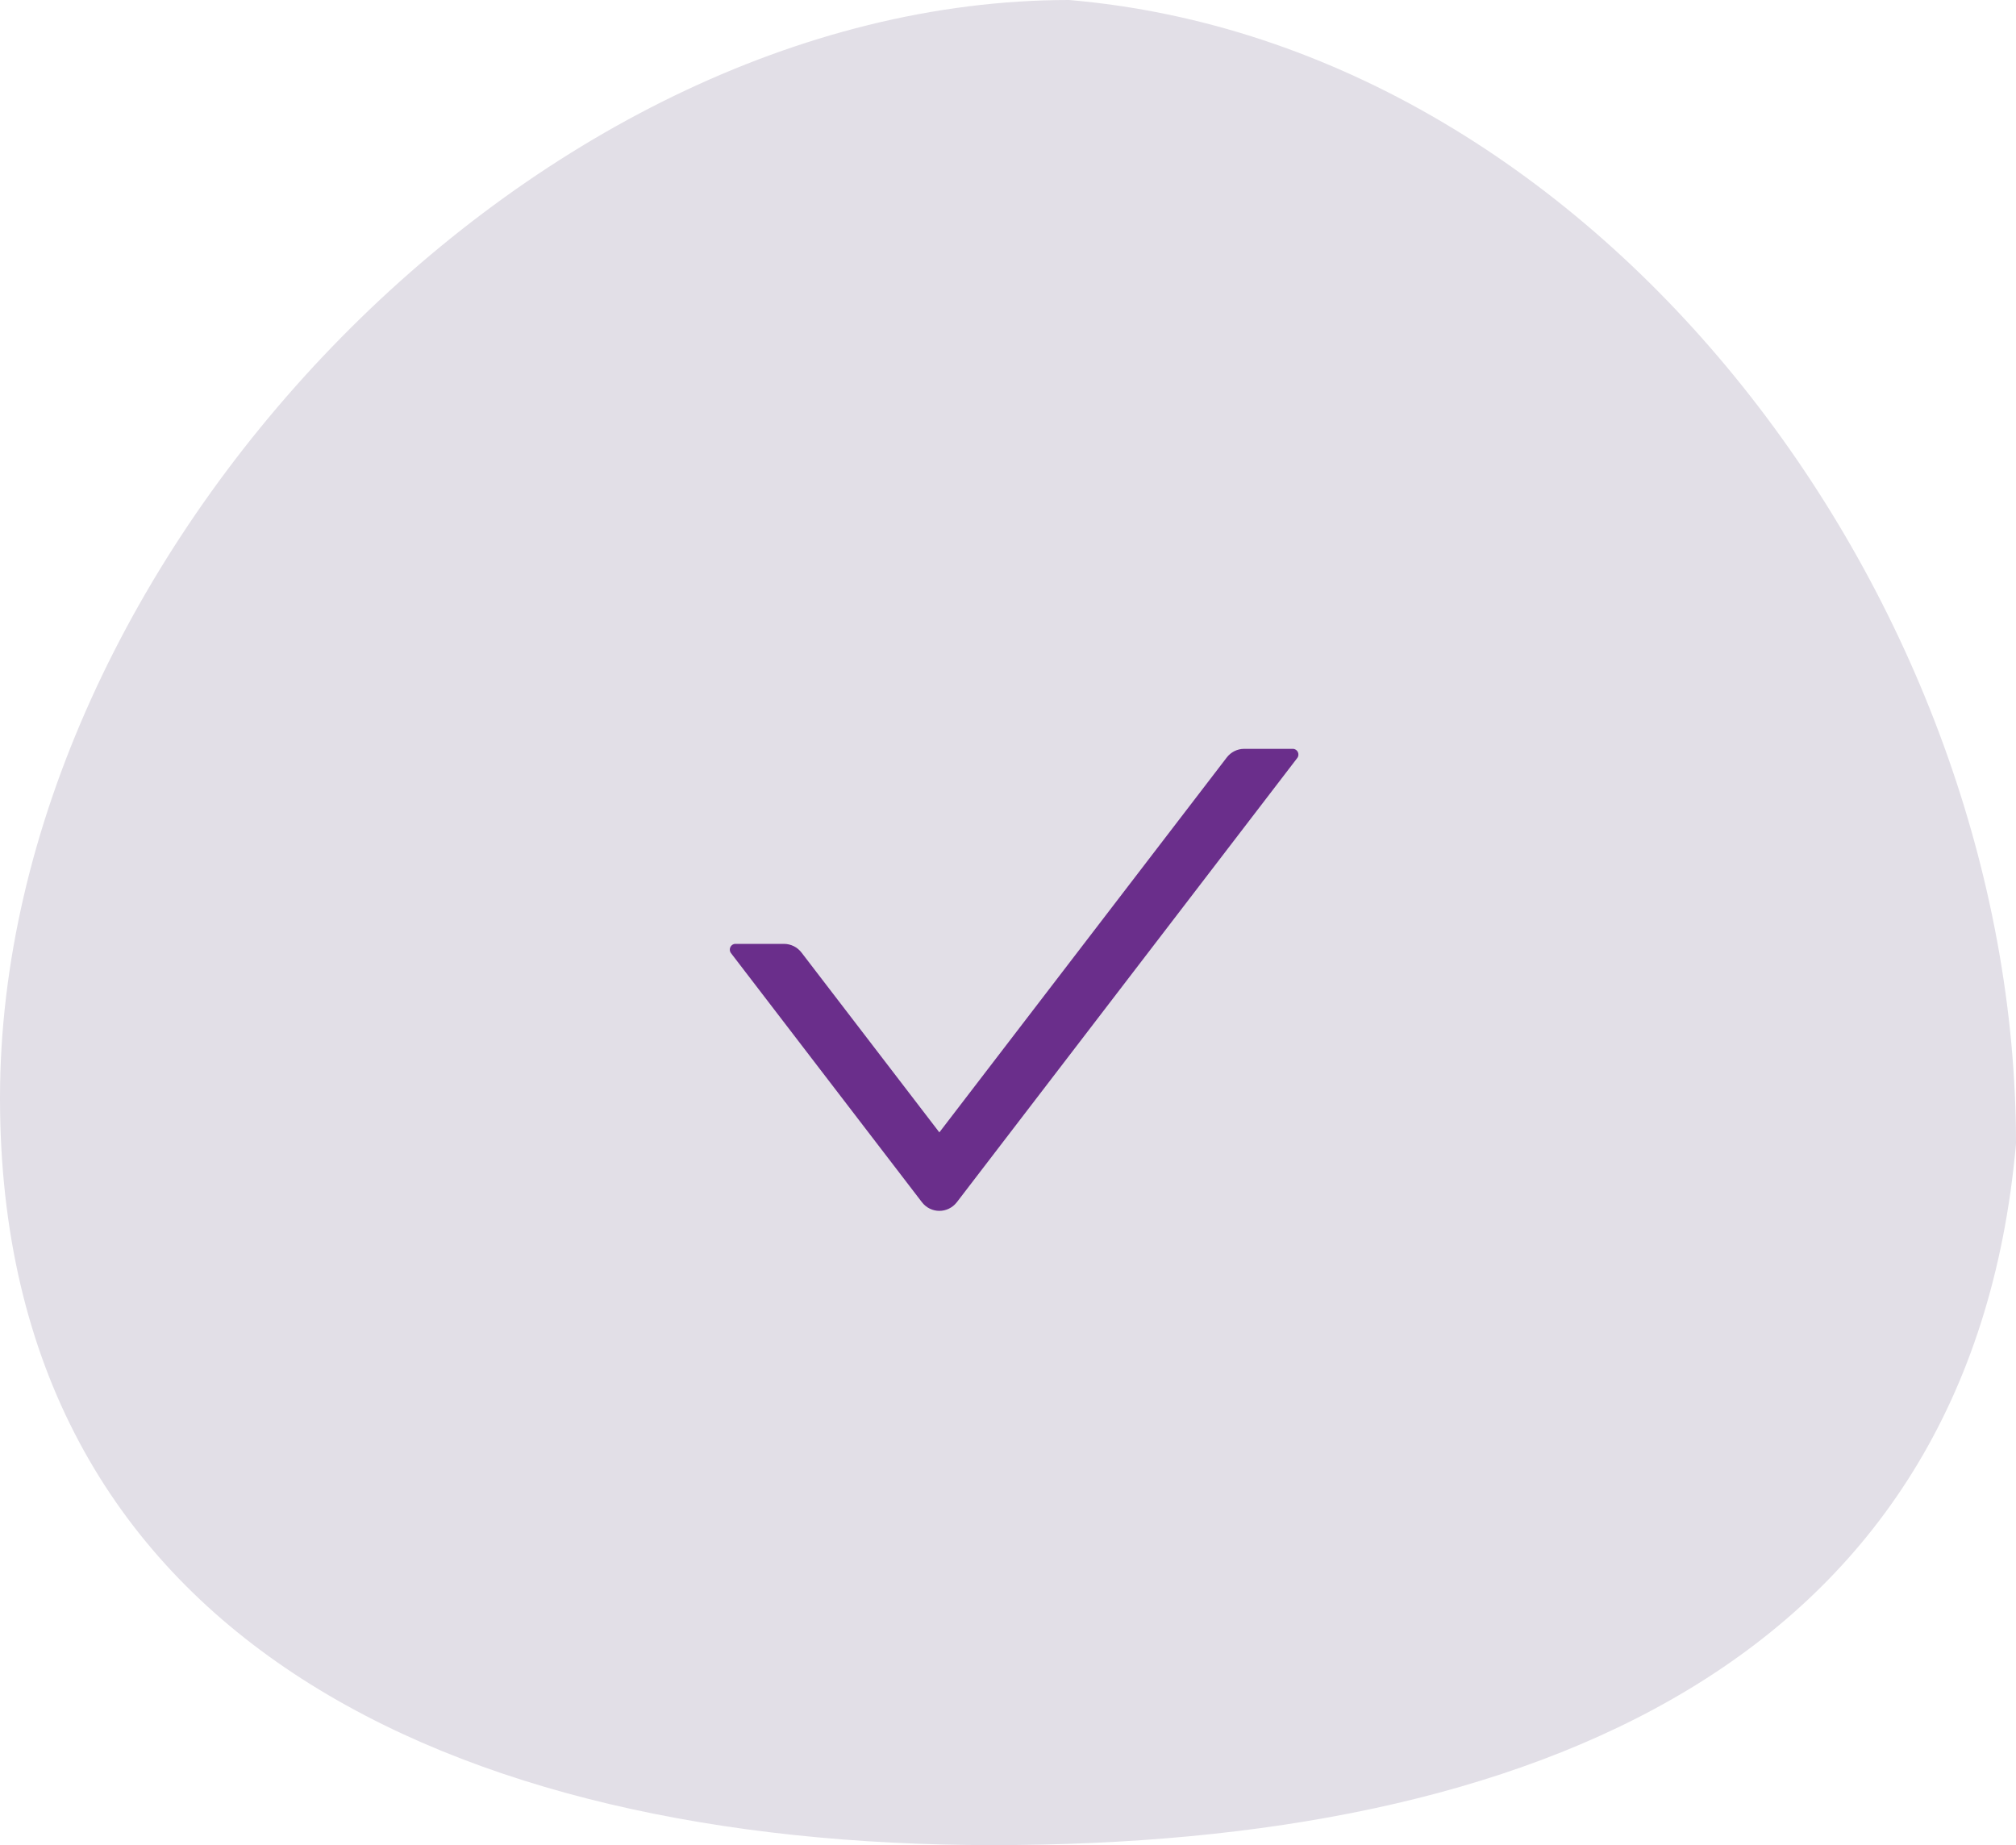 <?xml version="1.0" encoding="UTF-8"?> <svg xmlns="http://www.w3.org/2000/svg" width="59" height="54" viewBox="0 0 59 54" fill="none"> <path d="M59 33.471C57.659 48.645 44.852 54 29.053 54C13.254 54 0 47.907 0 32.132C0 16.358 15.489 0 31.288 0C46.932 1.339 59 17.697 59 33.471Z" fill="#E2DFE7"></path> <path d="M37.836 21.916H36.411C36.211 21.916 36.021 22.011 35.899 22.173L27.491 33.141L23.459 27.881C23.398 27.801 23.32 27.736 23.232 27.692C23.143 27.648 23.046 27.625 22.947 27.624H21.522C21.385 27.624 21.31 27.786 21.393 27.895L26.979 35.182C27.24 35.523 27.742 35.523 28.005 35.182L37.965 22.185C38.048 22.078 37.973 21.916 37.836 21.916V21.916Z" fill="#6A2E8B"></path> </svg> 